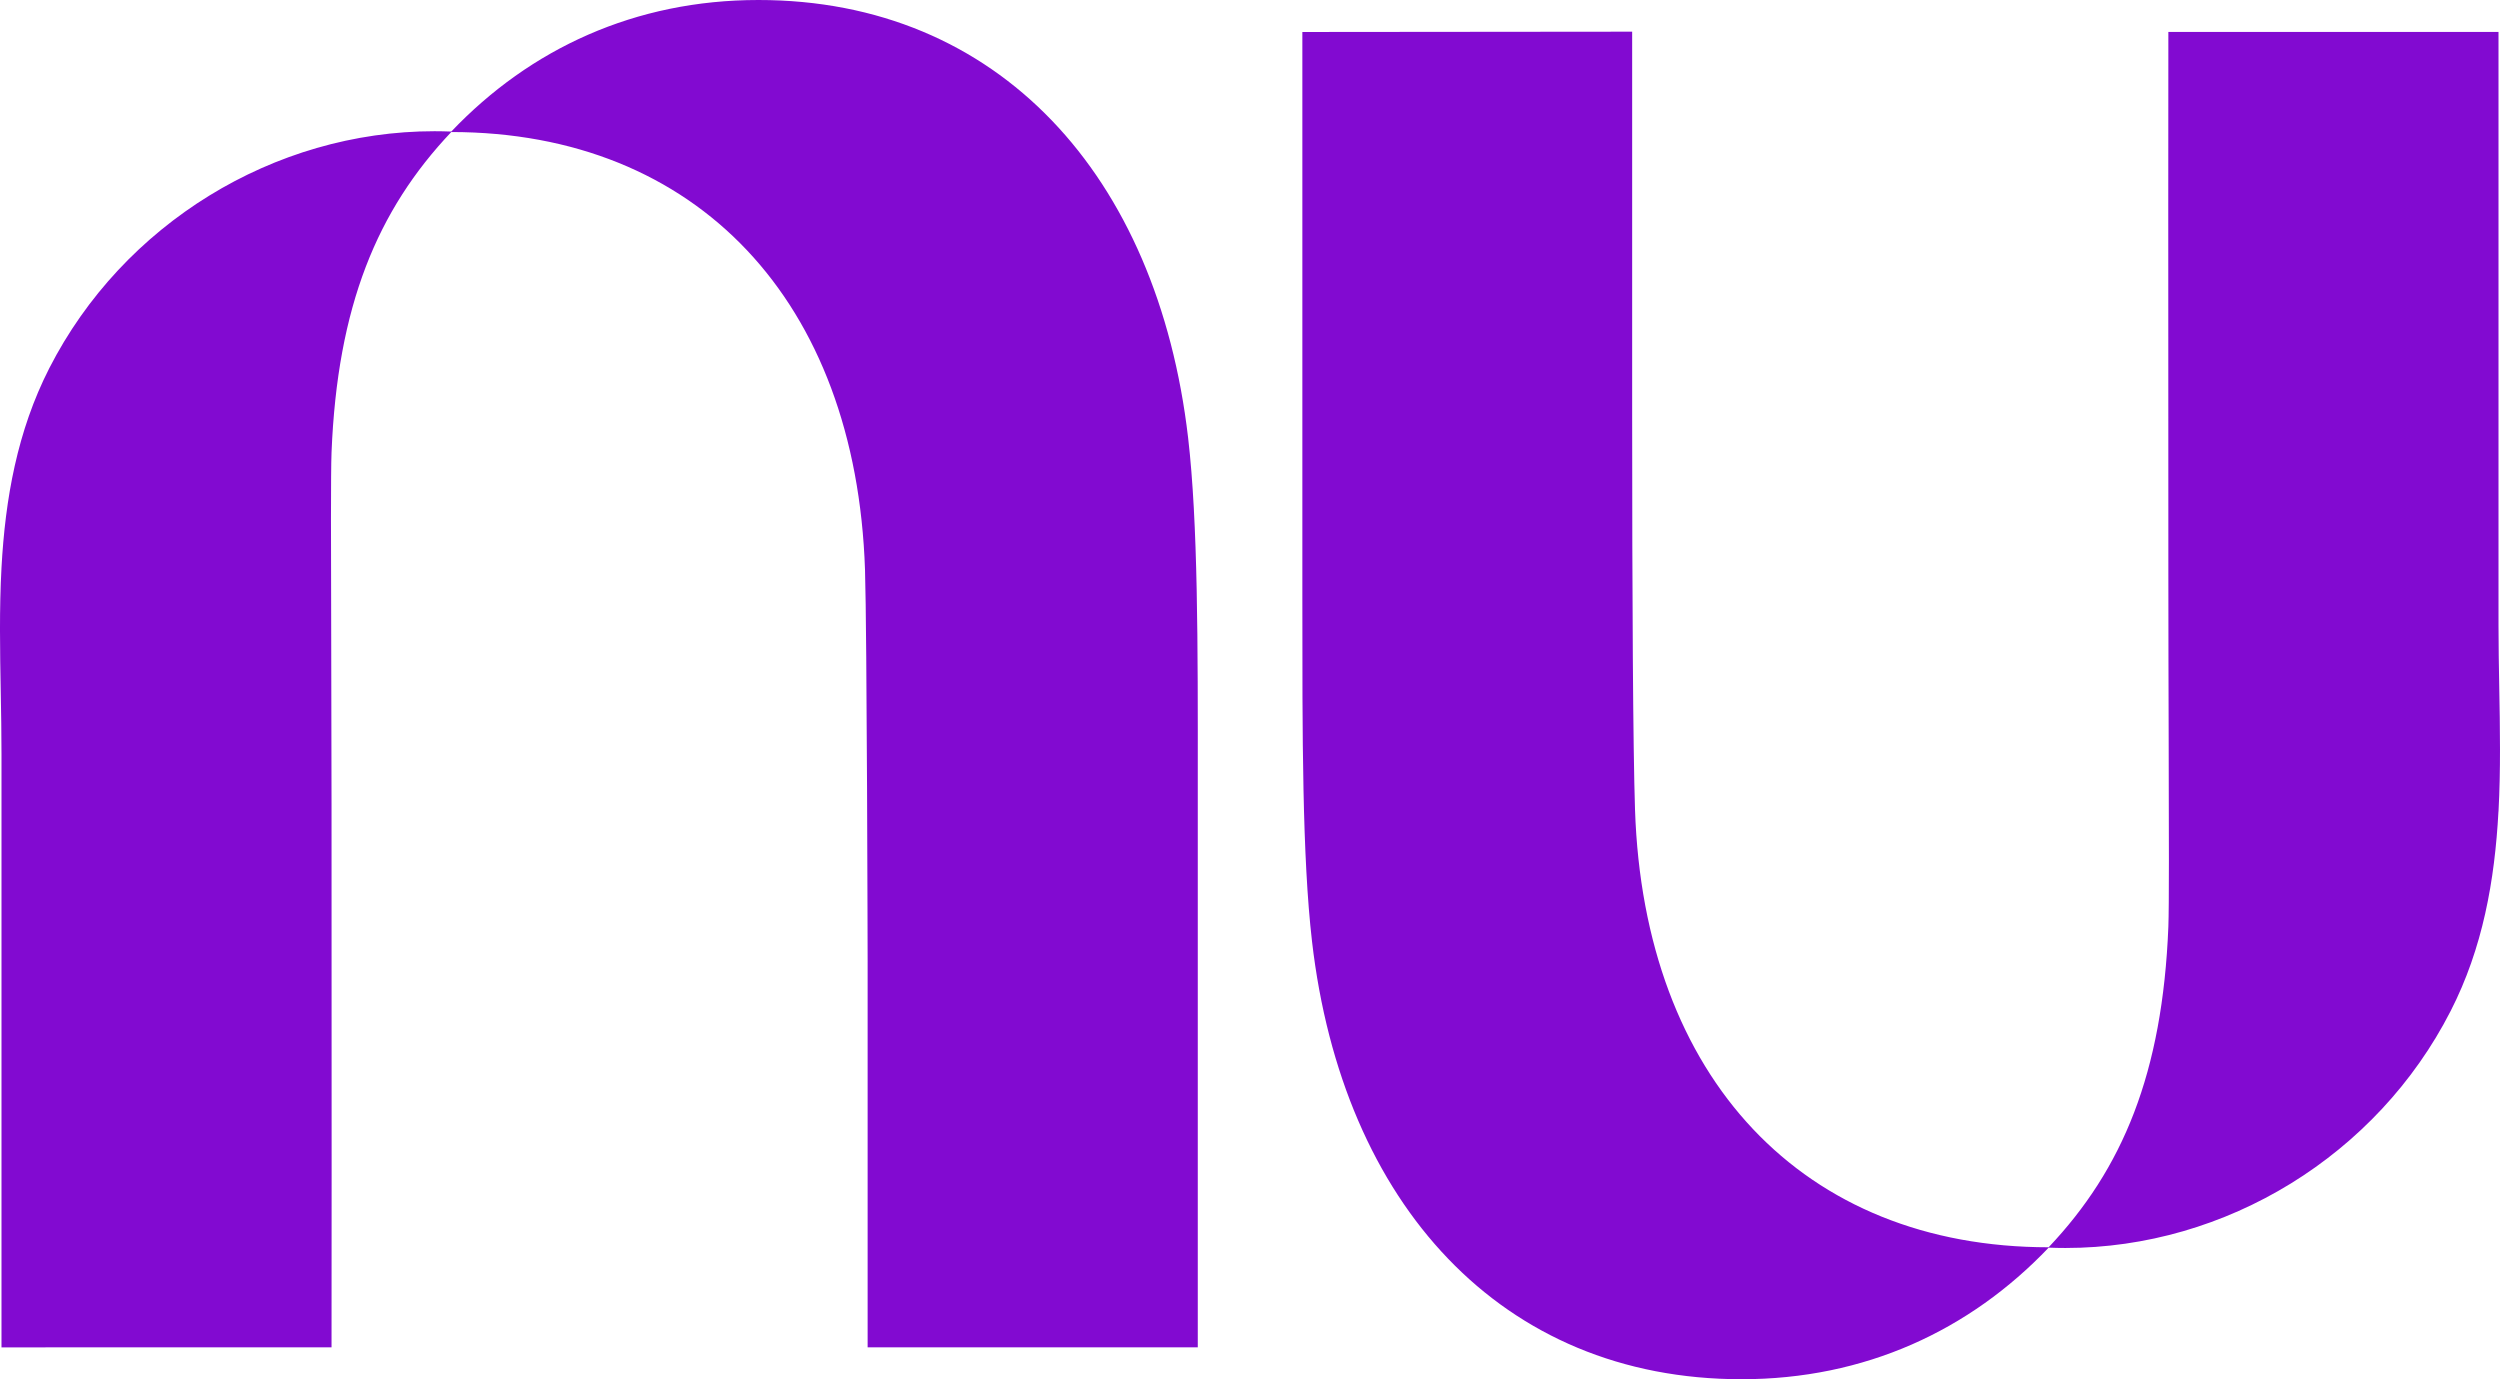<svg xmlns="http://www.w3.org/2000/svg" viewBox="0 0 954.12 526.41"><defs><style>.a{fill:#820ad1;}</style></defs><path class="a" d="M172.23,50.21C202.4,18.52,242.43,0,289.44,0c91.6,0,152.33,66.88,164,167.06,3.77,32.54,3.73,78.41,3.69,131.54V514.2h-126V367s-.25-126-1-149.54C326.71,114.9,266,50.46,172.22,50.39c-28.29,29.89-43.45,66.44-45.69,122.32-.3,7.79-.23,35.42-.12,71.83,0,18.86.11,40.09.12,62.13.1,96,0,207.55,0,207.55H.57V287.67c0-7.77-.14-15.59-.28-23.45C0,248.4-.29,232.47.57,216.7c1.42-26.3,6-52.16,18.24-76.17,28.1-55,85.65-90.45,147-90.45,2.15,0,4.29.05,6.41.13Z"></path><path class="a" d="M953.55,309.71c.85-15.77.57-31.71.28-47.52-.14-7.86-.28-15.68-.28-23.45V12.19h-126s-.1,111.59,0,207.55c0,22,.07,43.26.12,62.13.1,36.41.18,64-.12,71.83-2.24,55.88-17.4,92.43-45.69,122.32C688.13,476,627.41,411.51,624,309c-.77-23.55-1.09-82-1.09-149.66V12.09l-125.87.12v199q0,8.38,0,16.57c0,53.13-.07,99,3.69,131.53,11.6,100.19,72.33,167.07,163.93,167.07,47,0,87-18.52,117.21-50.22q3.18.13,6.41.13c61.36,0,118.91-35.42,147-90.44,12.28-24,16.83-49.87,18.25-76.17Z"></path></svg>